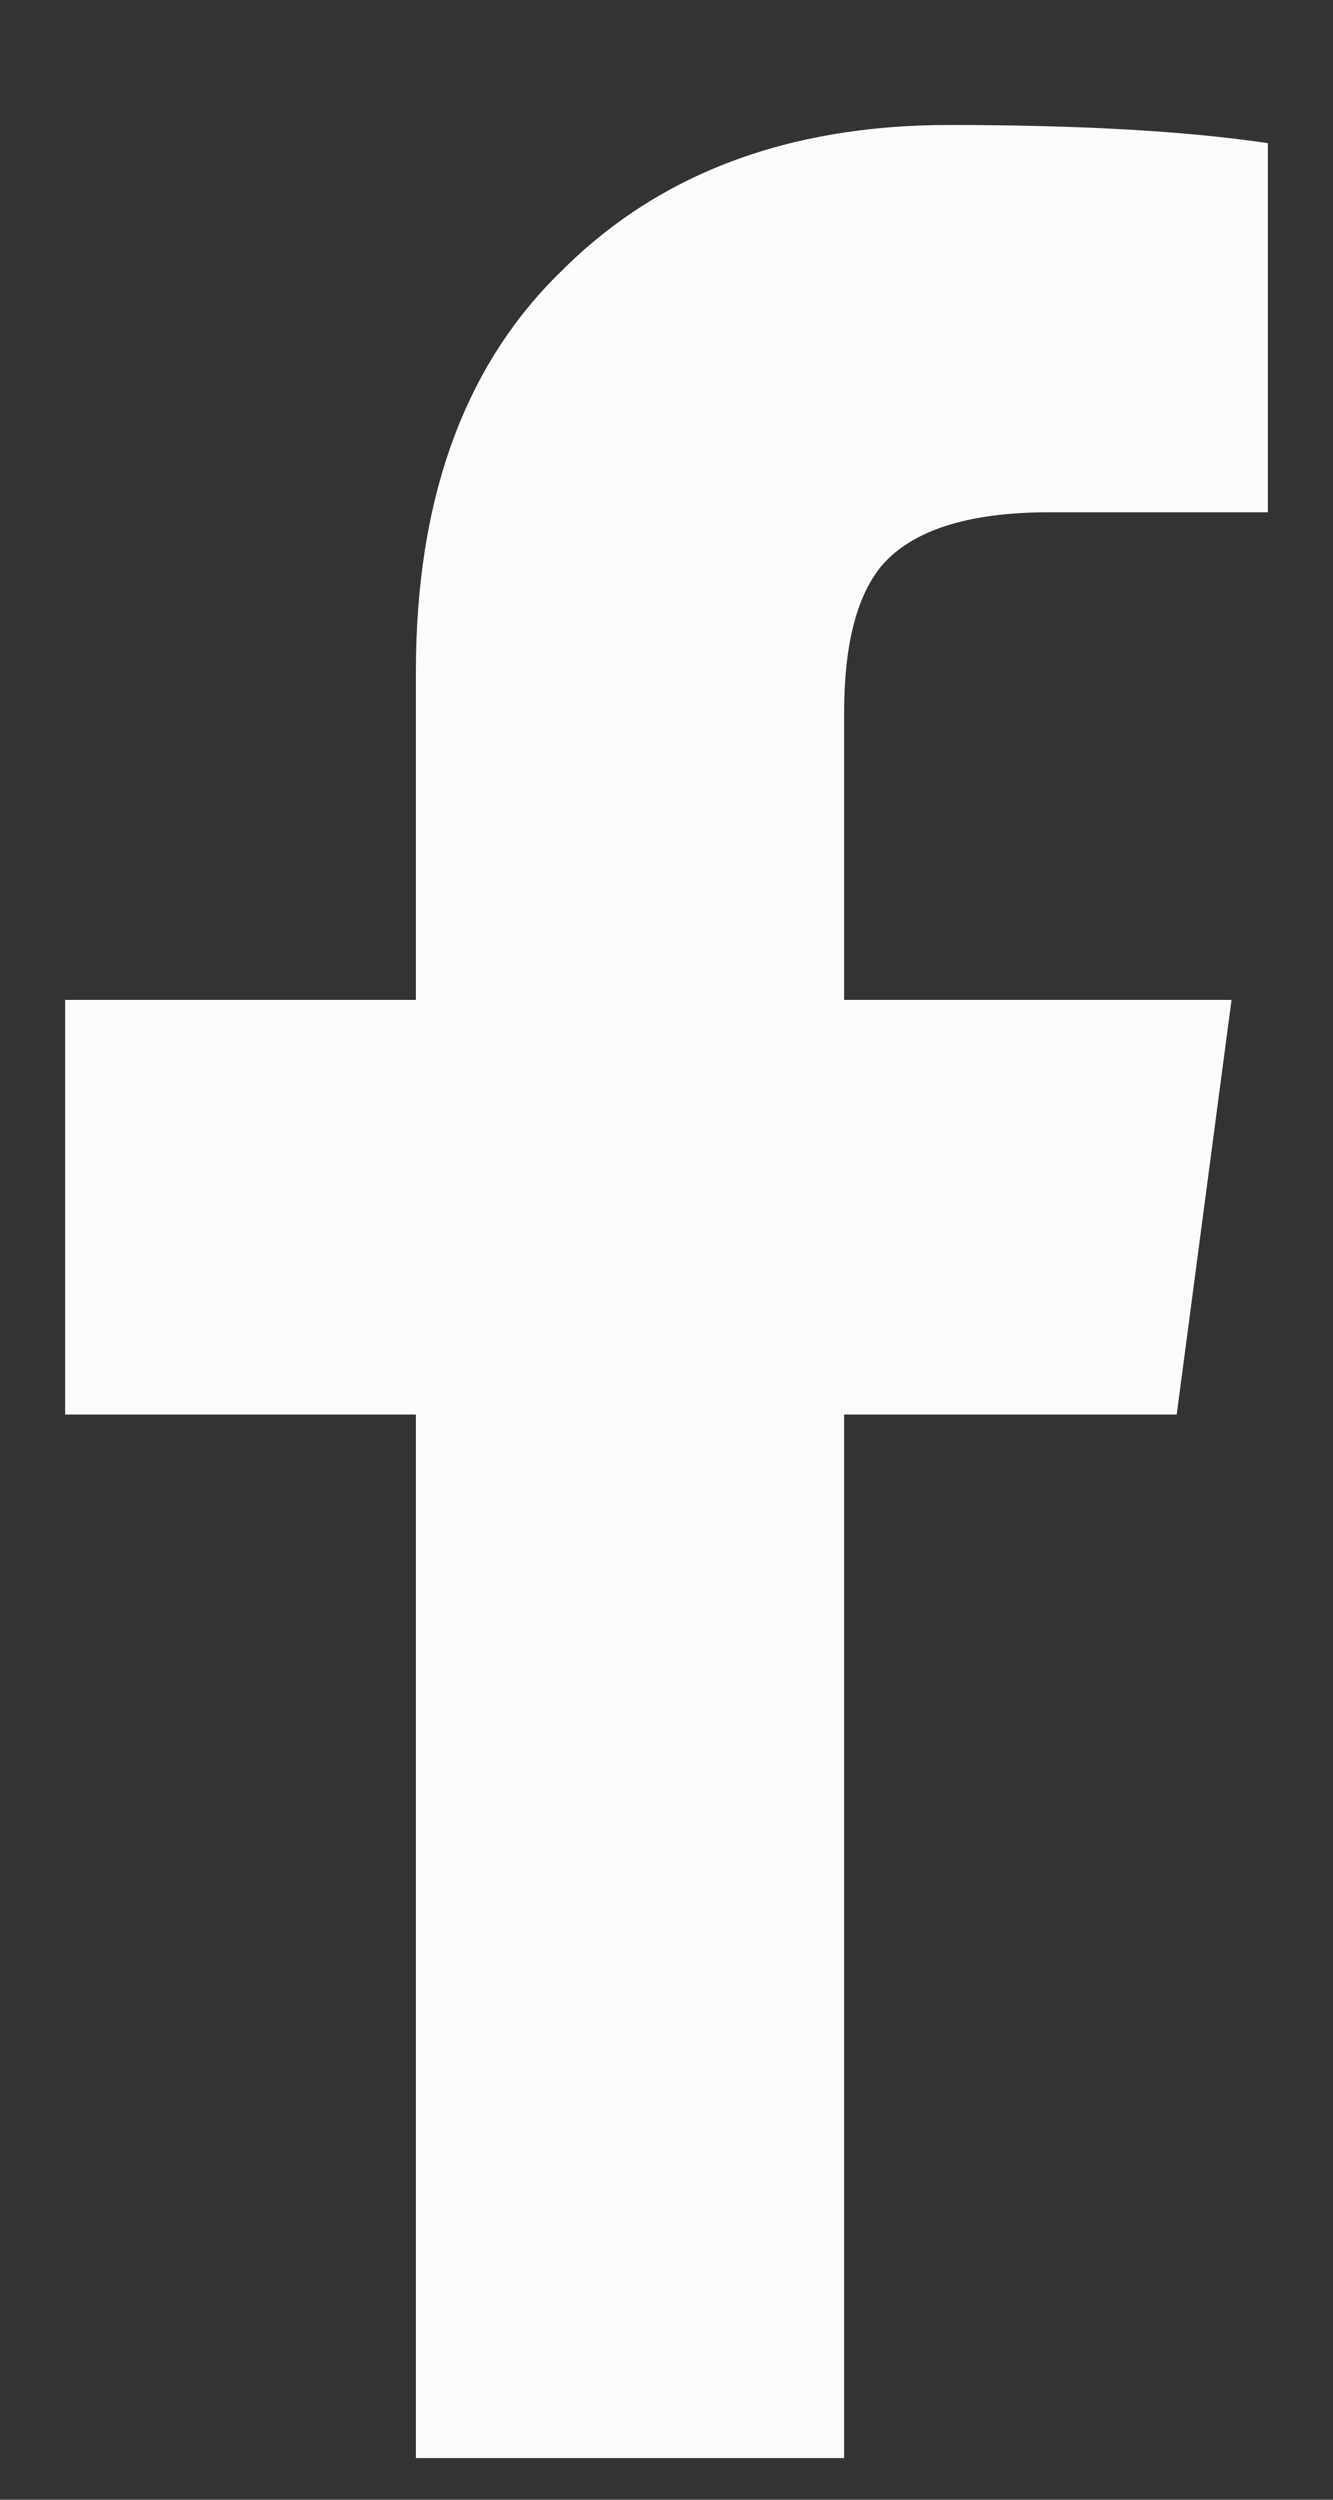 <svg width="8" height="15" viewBox="0 0 8 15" fill="none" xmlns="http://www.w3.org/2000/svg"><rect x="0" y="0" width="8" height="15" fill="#333333" stroke="none"/><path d="M2.496 14.75V8.488H0.391V6H2.496V4.031C2.496 2.992 2.788 2.19 3.371 1.625C3.954 1.042 4.729 0.75 5.695 0.75C6.479 0.75 7.117 0.786 7.609 0.859V3.074H6.297C5.805 3.074 5.467 3.184 5.285 3.402C5.139 3.585 5.066 3.876 5.066 4.277V6H7.391L7.062 8.488H5.066V14.75H2.496Z" fill="#FBFBFB"/></svg>